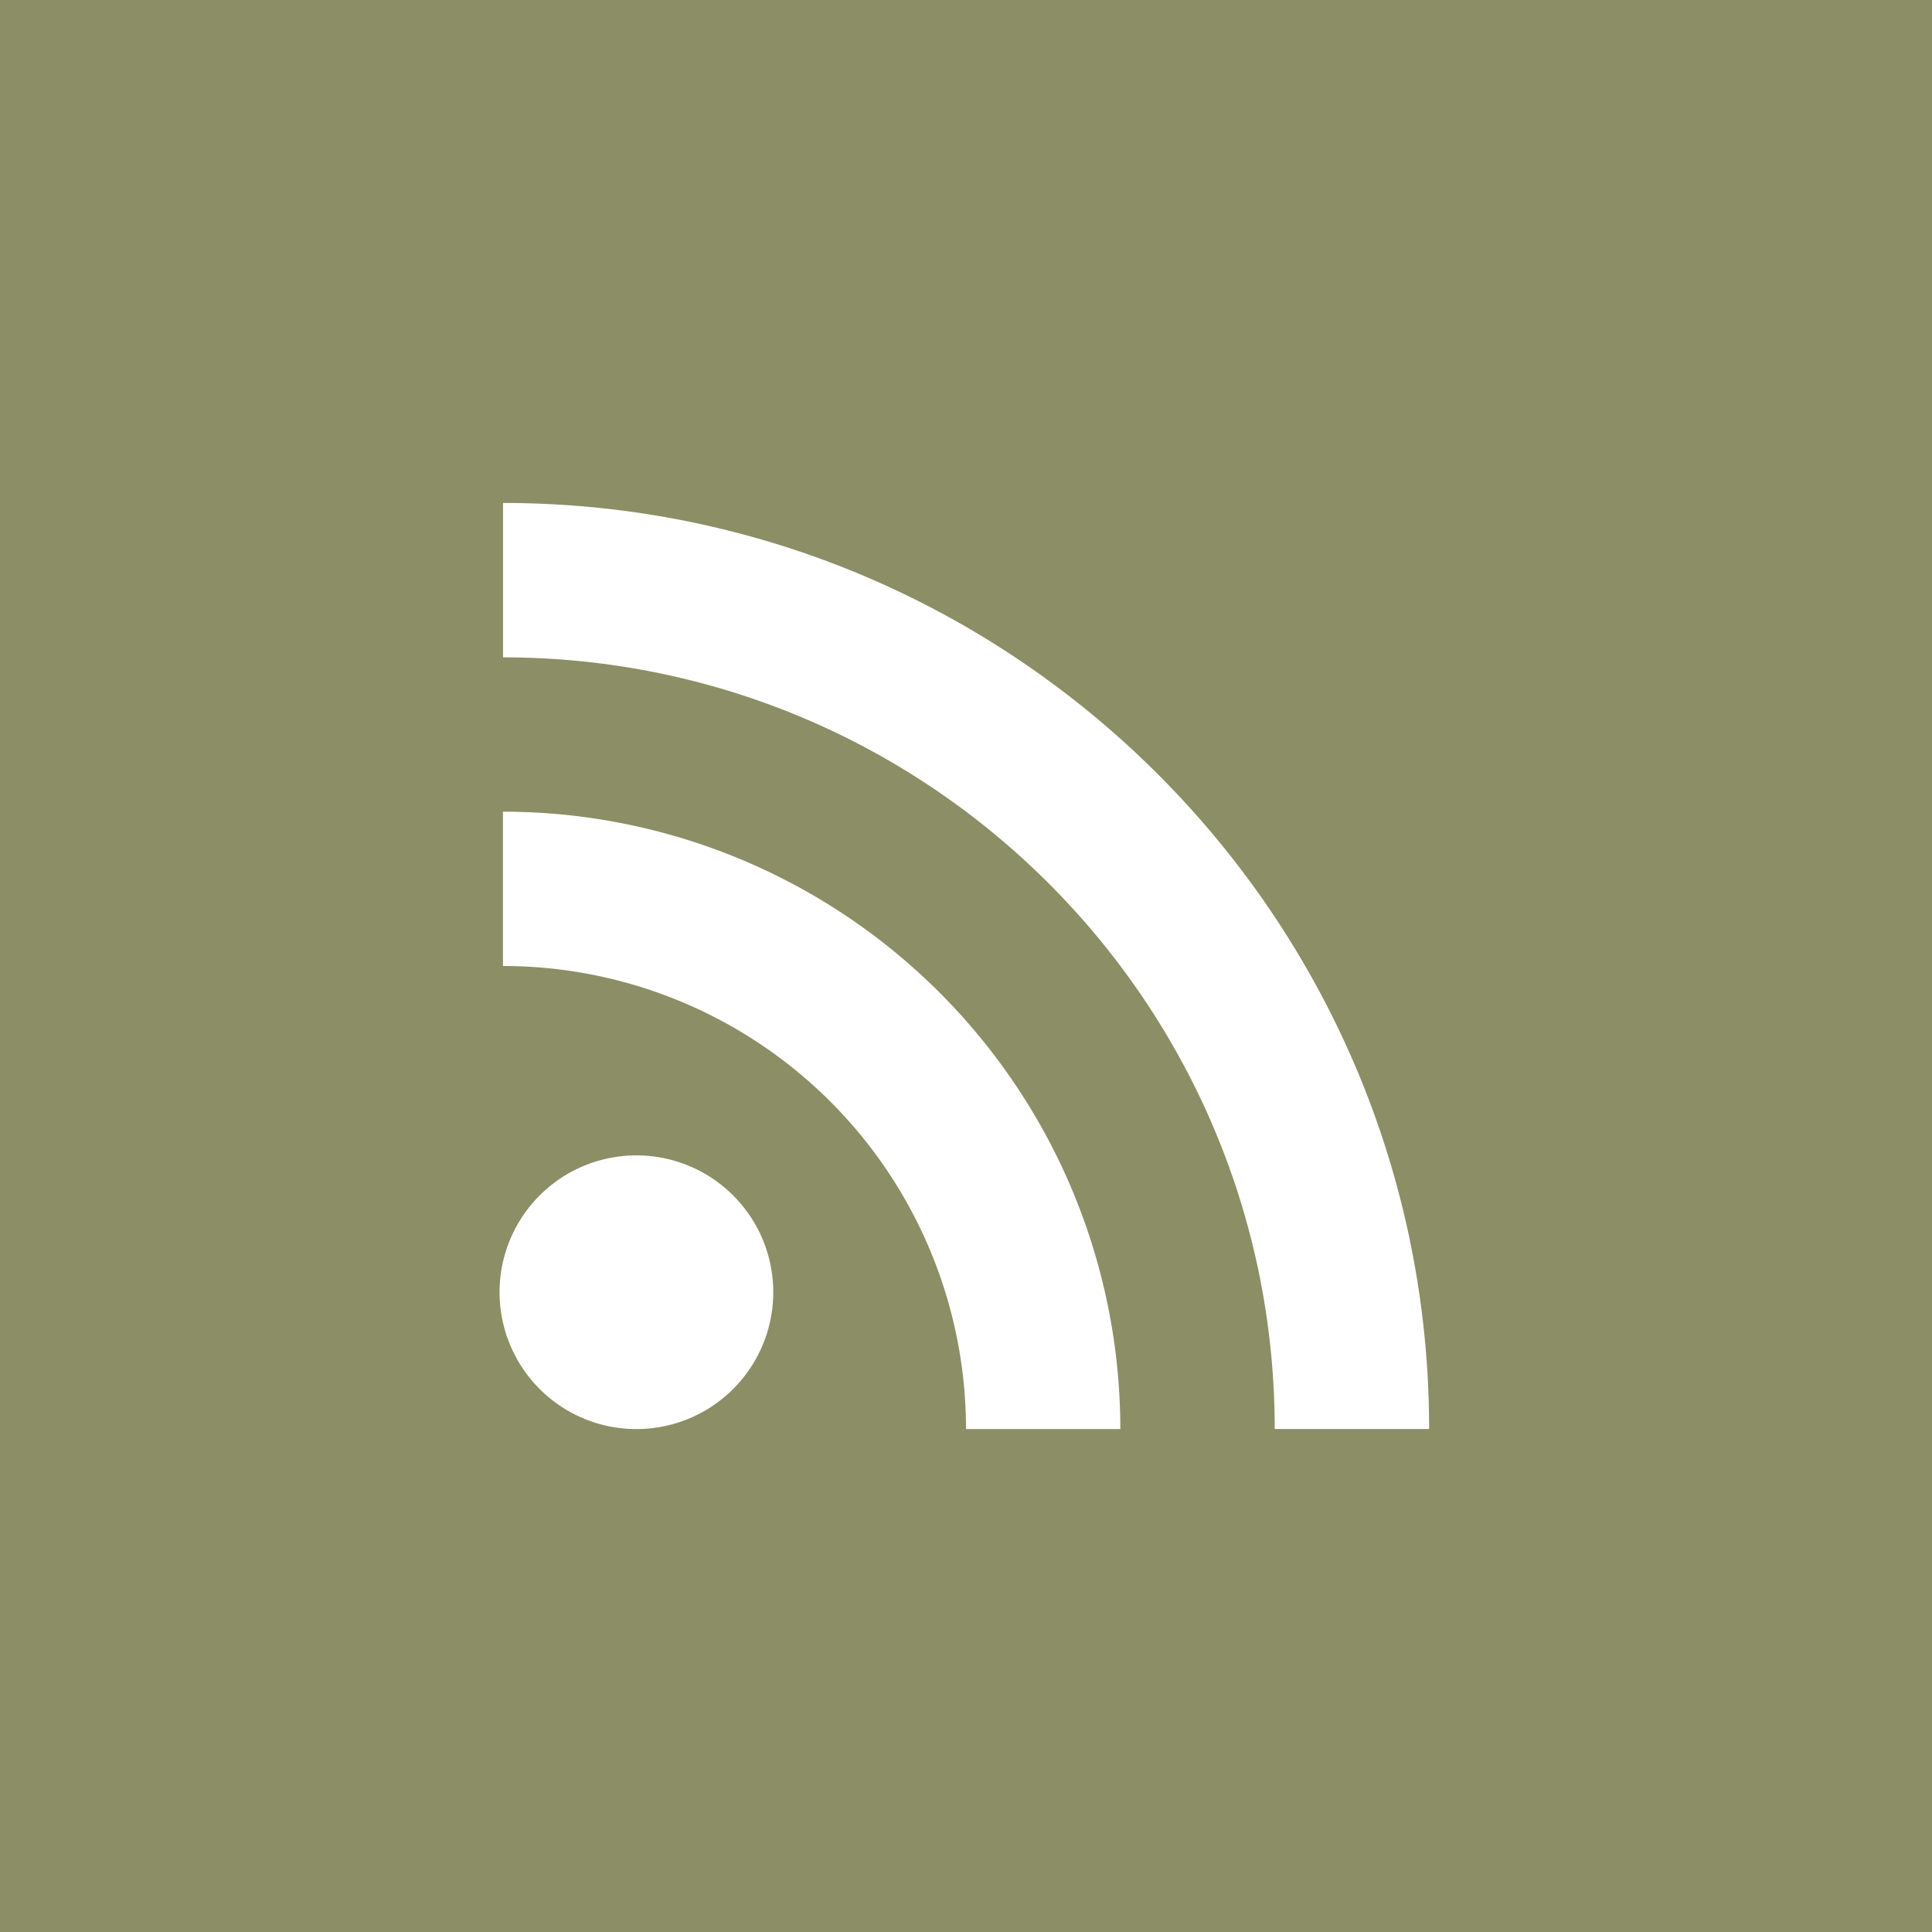 <svg xmlns="http://www.w3.org/2000/svg" width="24" height="24" viewBox="0 0 24 24"><path d="M0 0v24h24V0H0zm7.947 17.752a1.7 1.7 0 110-3.399 1.7 1.7 0 010 3.399zm4.053 0A5.752 5.752 0 006.248 12v-1.917a7.669 7.669 0 017.669 7.669H12zm3.835 0c0-5.294-4.292-9.586-9.586-9.586V6.248c6.353 0 11.504 5.15 11.504 11.504h-1.918z" fill-rule="evenodd" clip-rule="evenodd" fill="#8c8e65"/></svg>